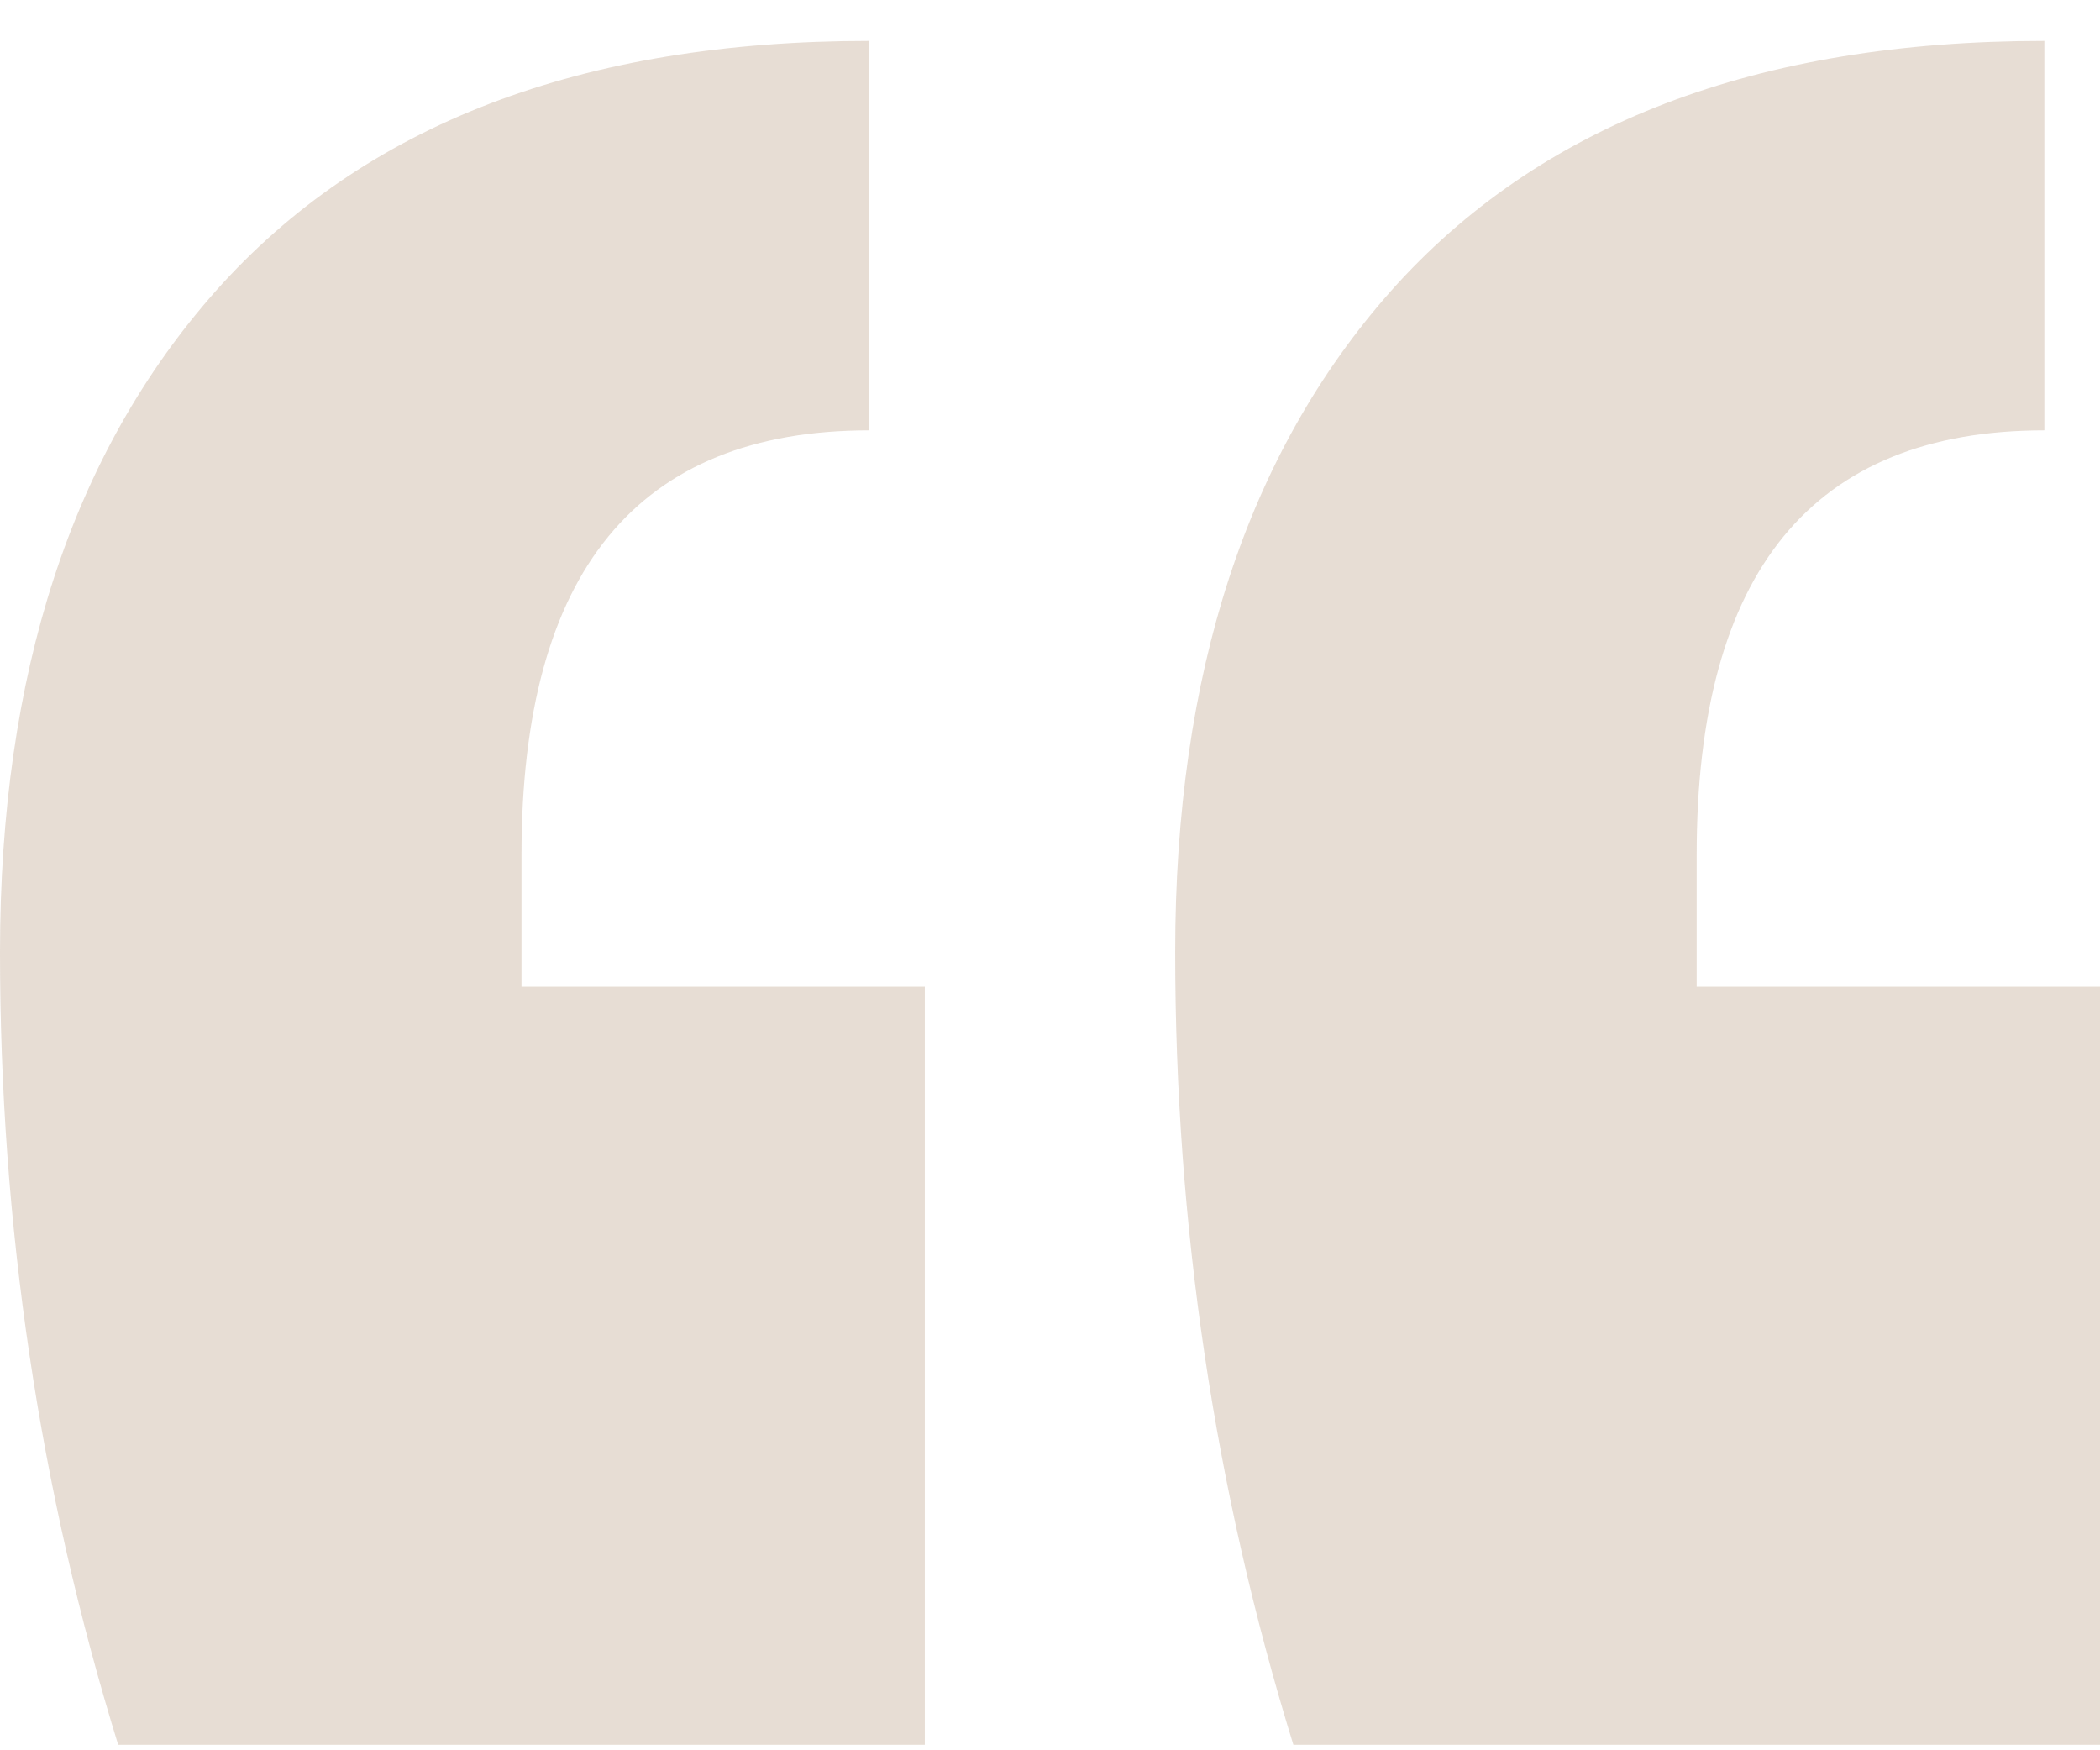 <svg width="36" height="30" viewBox="0 0 36 30" fill="none" xmlns="http://www.w3.org/2000/svg">
<path opacity="0.3" d="M36 29.906H22.172C20.821 25.535 20.146 21.005 20.146 16.317C20.146 11.548 21.378 7.774 23.841 4.992C26.384 2.131 30.119 0.701 35.046 0.701V7.376C31.073 7.376 29.086 9.8 29.086 14.648V16.913H36V29.906ZM15.854 29.906H2.026C0.675 25.535 0 21.005 0 16.317C0 11.548 1.232 7.774 3.695 4.992C6.238 2.131 9.974 0.701 14.901 0.701V7.376C10.927 7.376 8.94 9.8 8.94 14.648V16.913H15.854V29.906Z" fill="#AD8E6F"/>
</svg>
